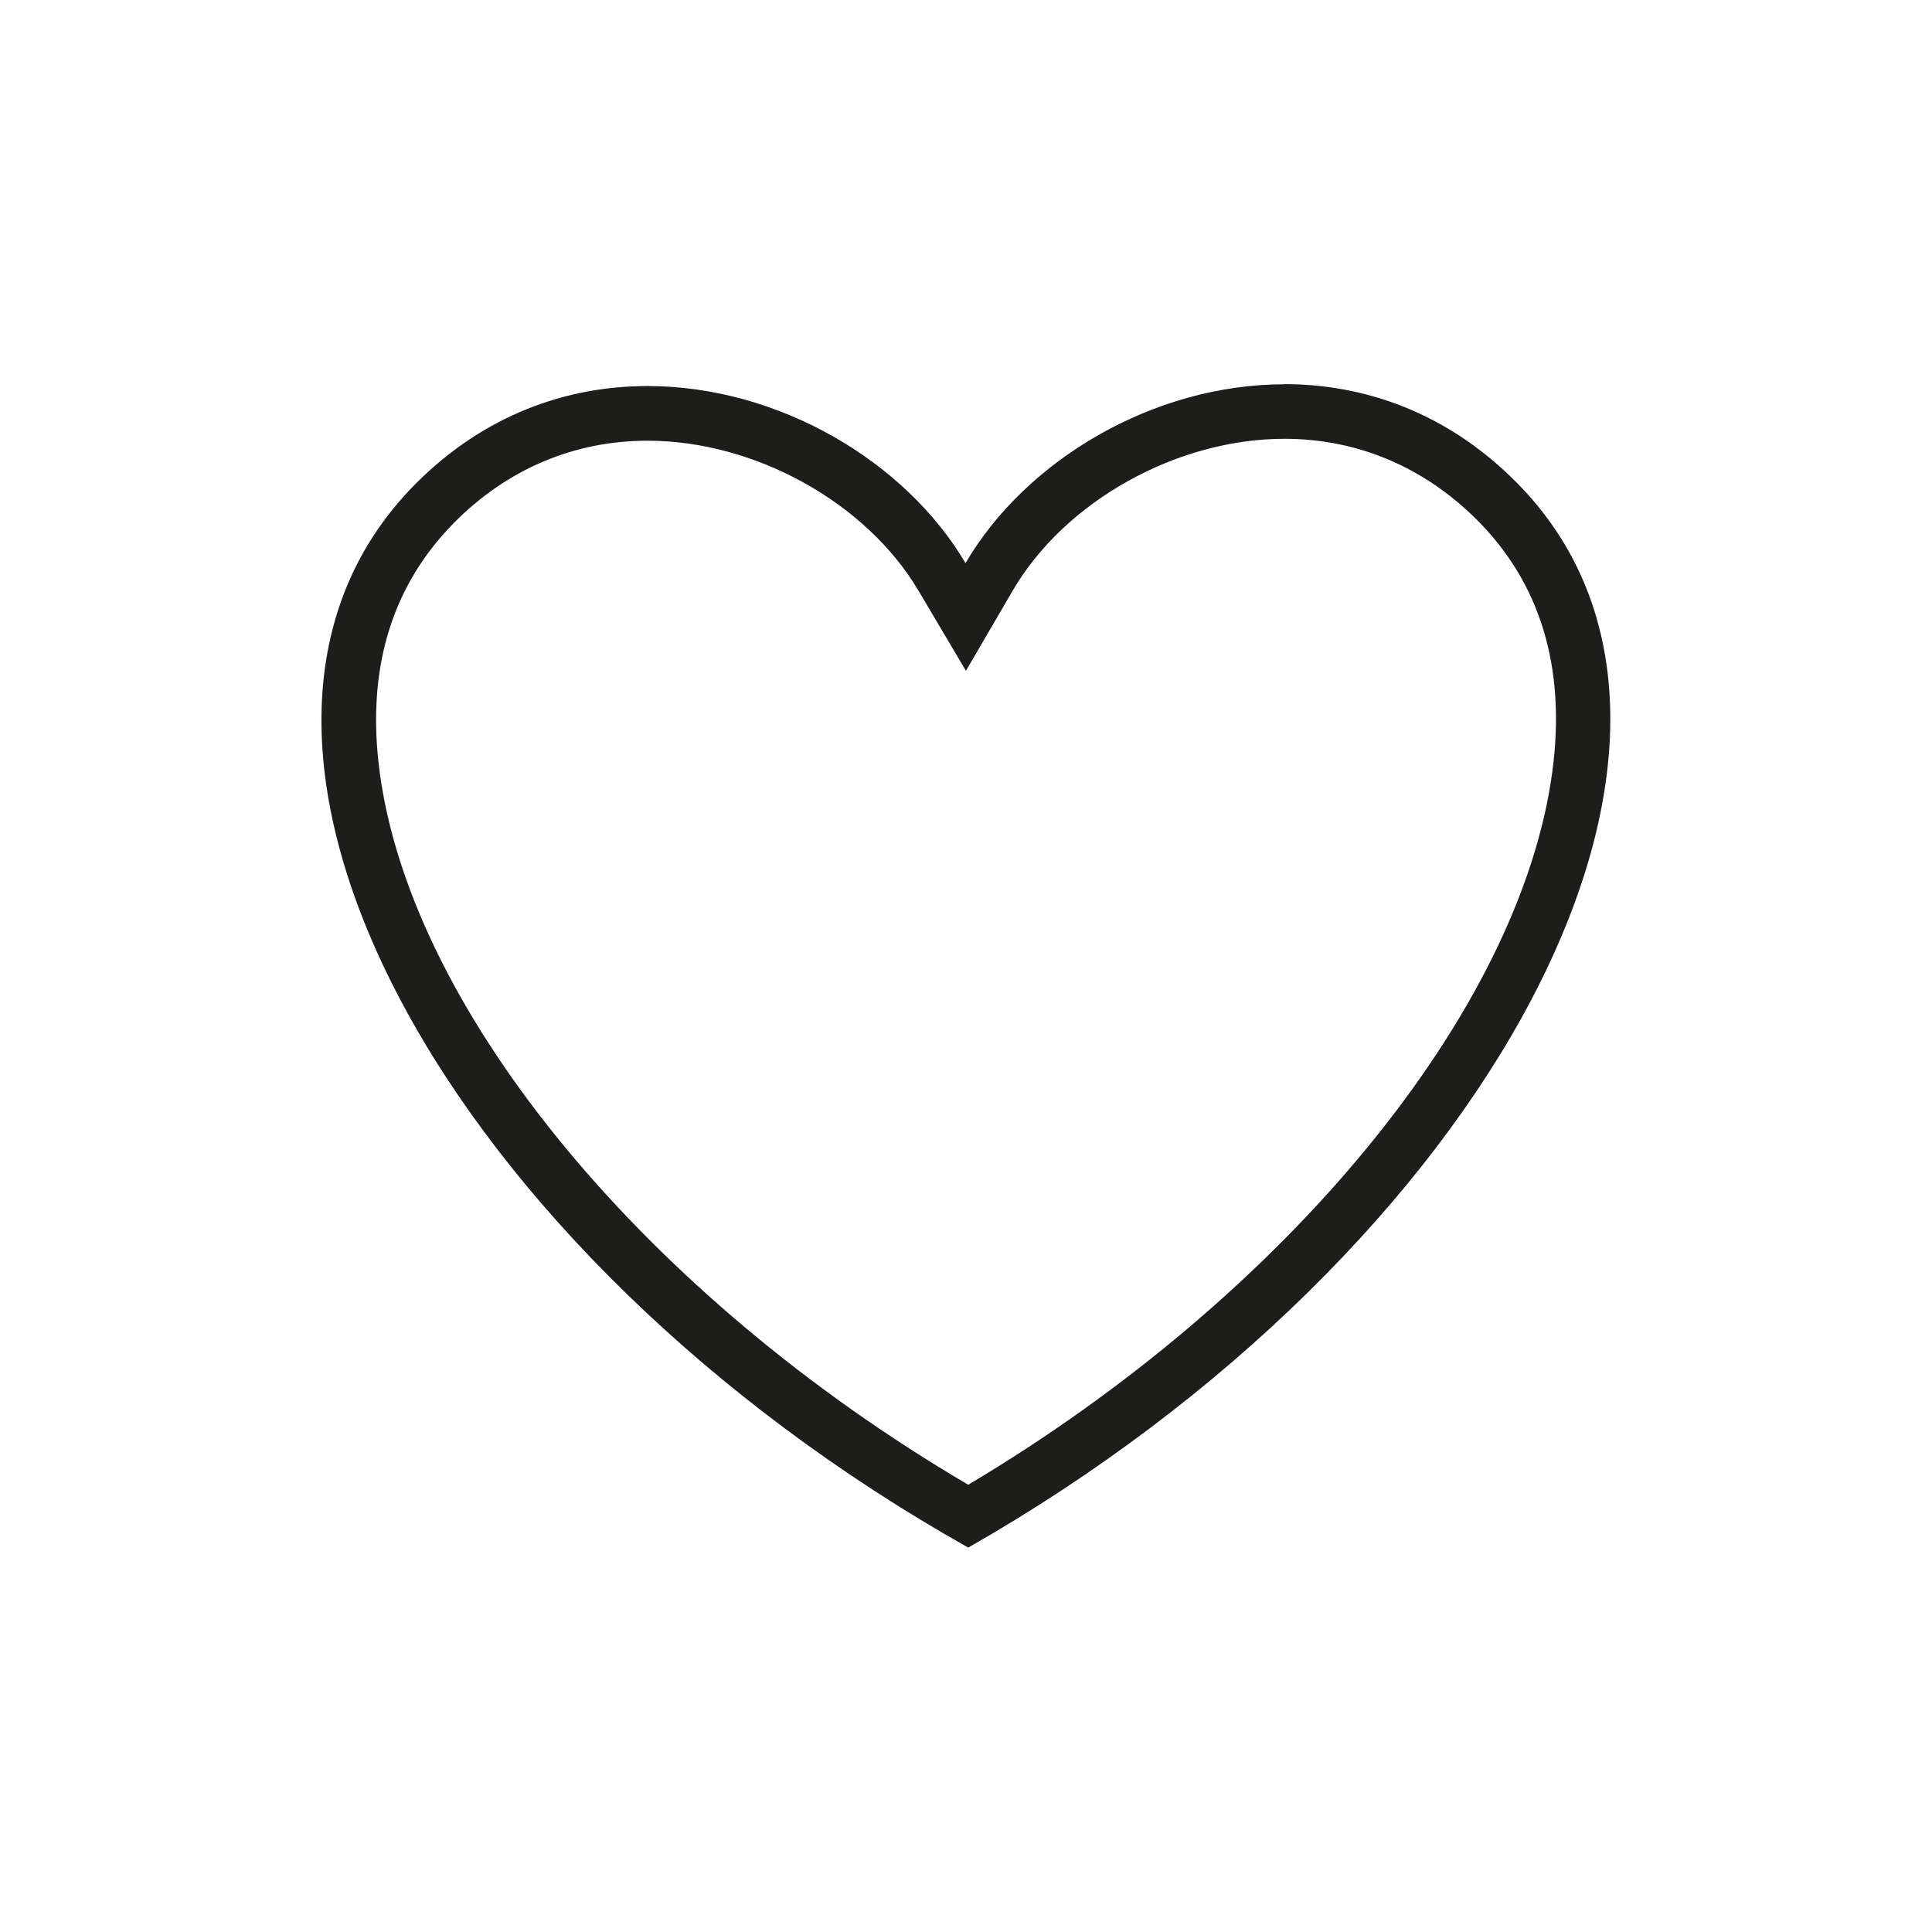 <svg viewBox="0 0 141.73 141.73" xmlns="http://www.w3.org/2000/svg" data-name="Calque 1" id="Calque_1">
  <defs>
    <style>
      .cls-1 {
        fill: #1d1d1b;
      }
    </style>
  </defs>
  <path d="M94.23,32.19h0c5.33,0,10.2,2.05,14.09,5.92,4.7,4.68,6.57,10.9,5.56,18.48-2.35,17.59-19.46,38.41-42.85,52.33-23.47-13.78-40.7-34.5-43.15-52.08-1.06-7.58.78-13.8,5.45-18.51,3.9-3.93,8.8-6,14.18-6,7.87,0,16.04,4.53,19.88,11.02l3.47,5.86,3.43-5.88c3.83-6.56,12.03-11.14,19.94-11.14M94.23,28.19c-9.62,0-18.98,5.56-23.4,13.12-4.43-7.5-13.75-12.99-23.33-12.99-5.94,0-11.99,2.12-17.02,7.18-18.68,18.81,2.48,56.62,40.55,78.03,37.95-21.63,58.89-59.56,40.1-78.26-5.02-5-11.02-7.09-16.91-7.09h0Z" class="cls-1"></path>
</svg>